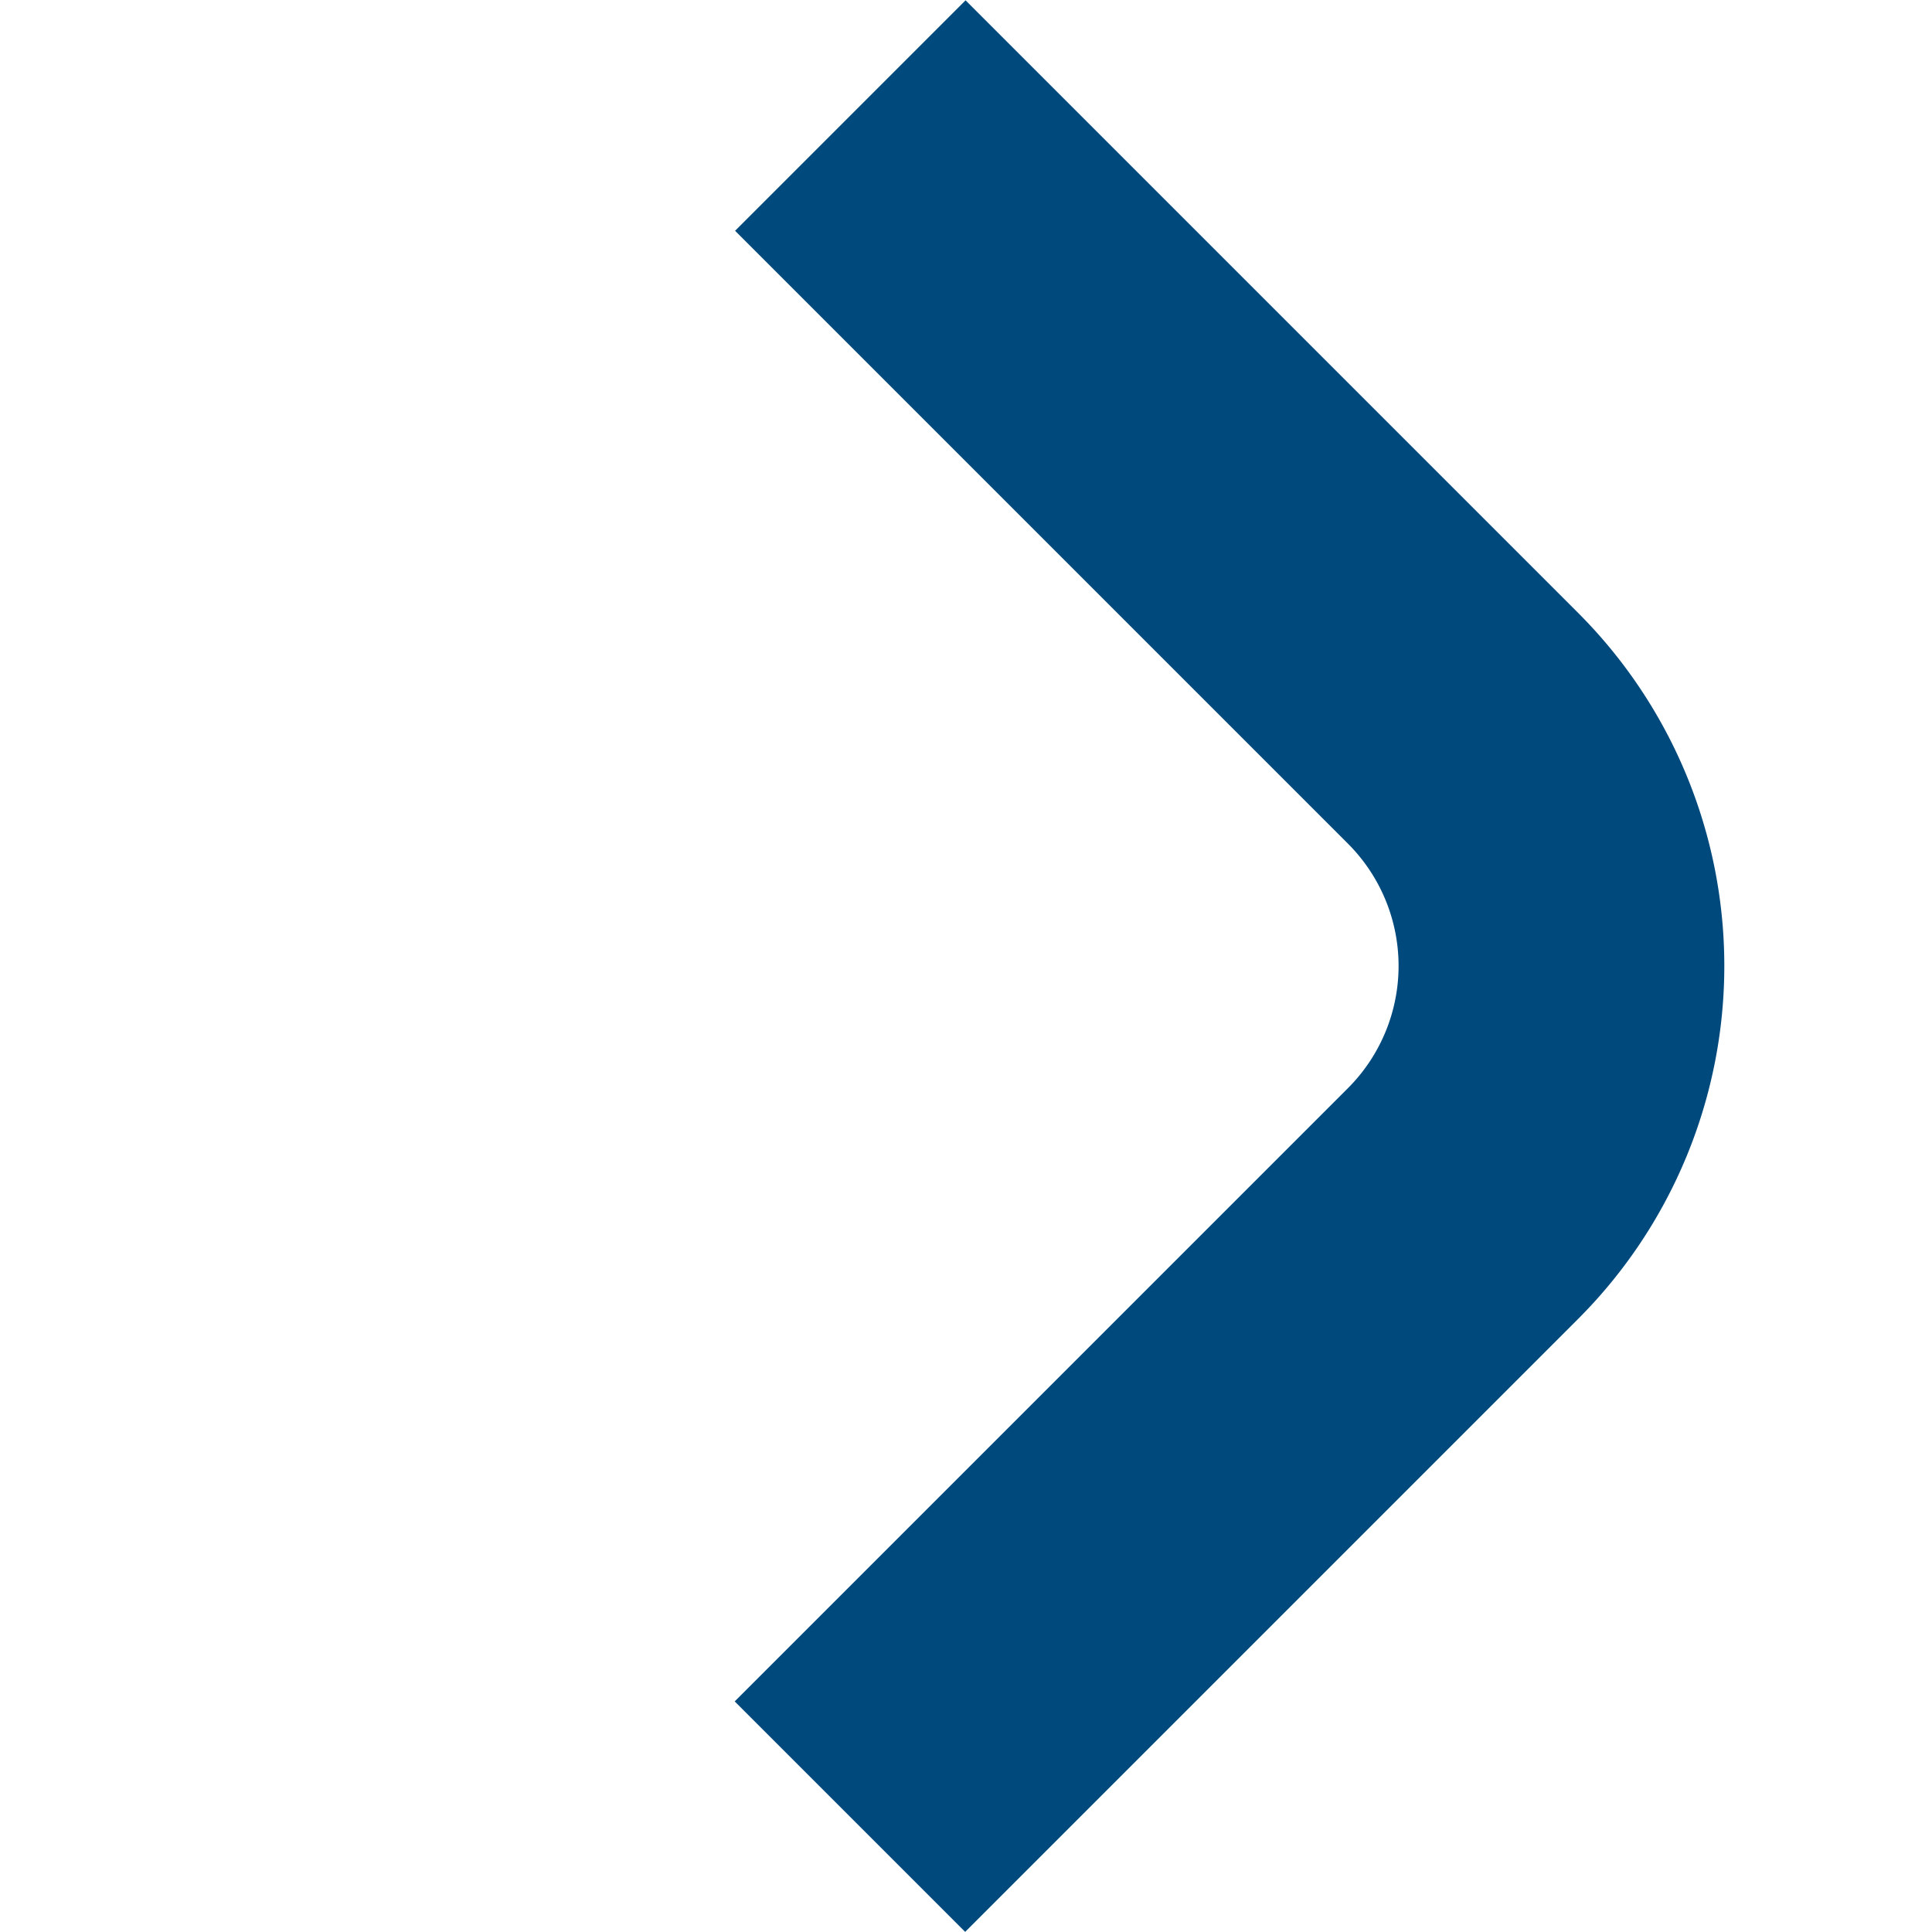 <svg xmlns="http://www.w3.org/2000/svg" width="16.971" height="16.97" viewBox="0 0 16.971 16.97">
  <path id="Path_62" data-name="Path 62" d="M503.2,169.513v7.619h2.863v-7.619A1.519,1.519,0,0,1,507.576,168H515.2v-2.863h-7.619A4.386,4.386,0,0,0,503.2,169.513Z" transform="translate(489.549 -230.562) rotate(135)" fill="#00497c"/>
</svg>
